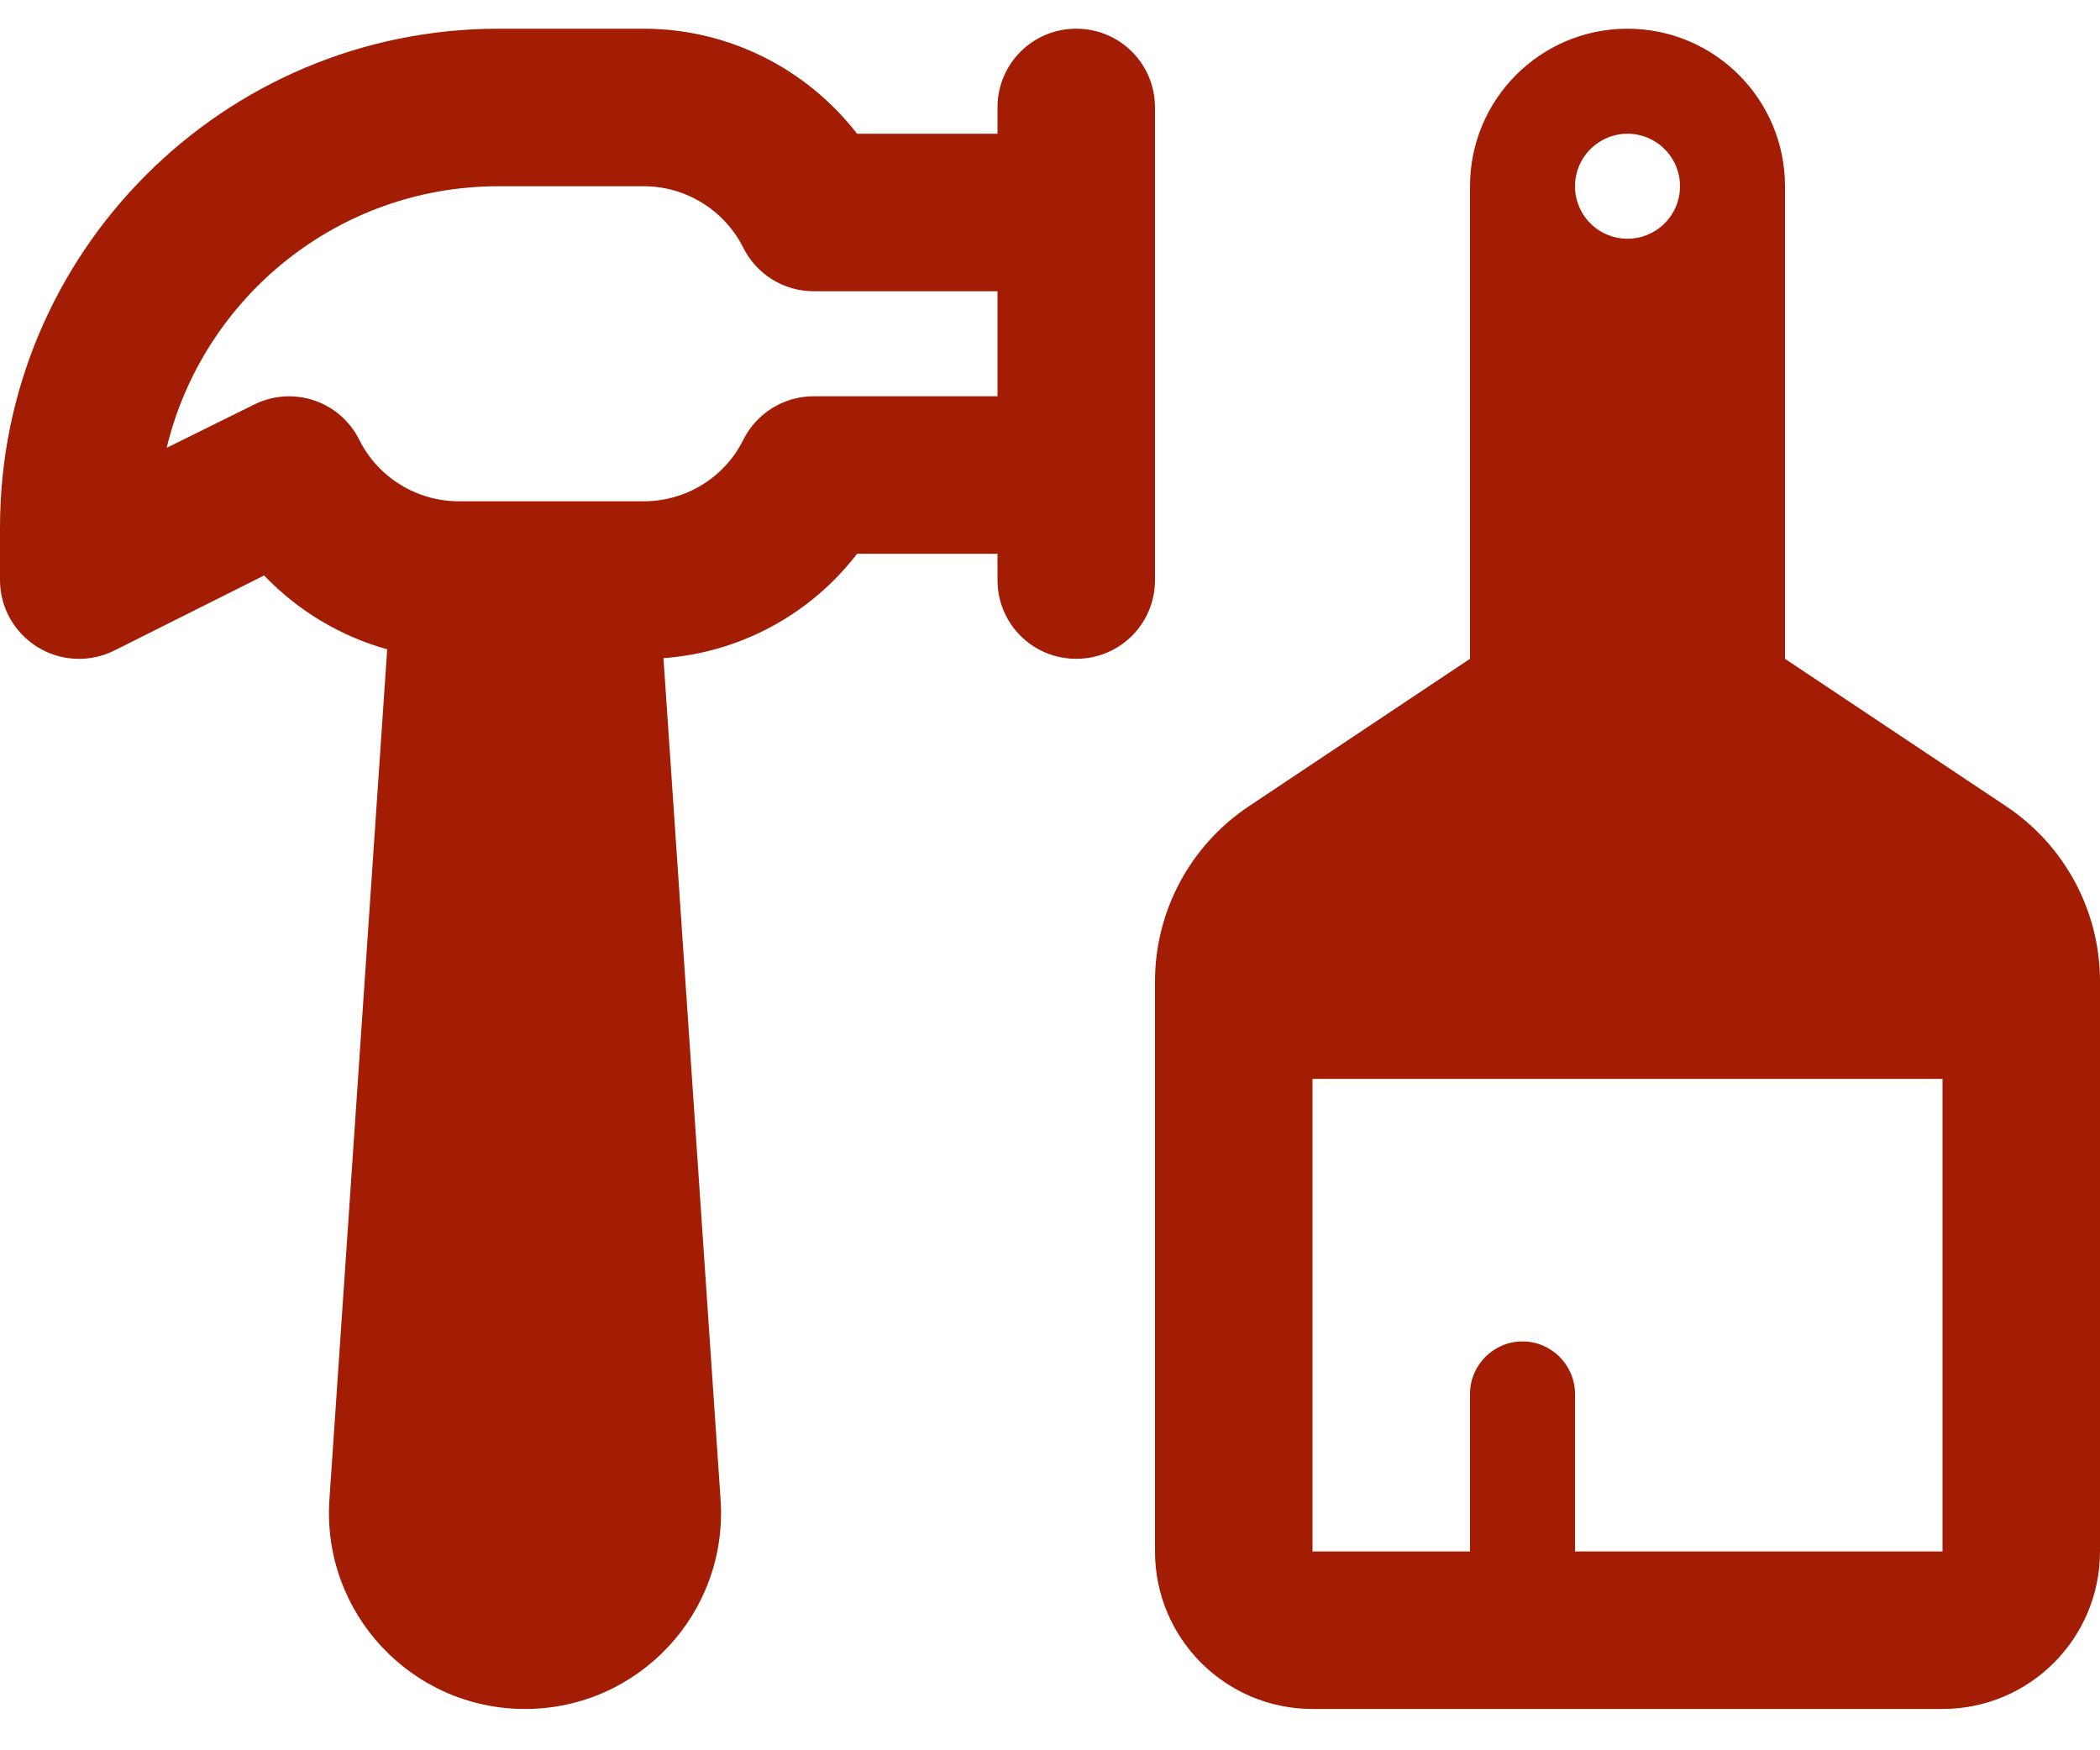 <svg width="48" height="40" viewBox="0 0 48 40" fill="none" xmlns="http://www.w3.org/2000/svg">
<path d="M11.4 0.656C5.107 0.656 0 5.764 0 12.056V13.256C0 13.879 0.323 14.456 0.855 14.786C1.387 15.116 2.047 15.146 2.61 14.869L6.037 13.151C6.803 13.954 7.777 14.539 8.85 14.839L7.53 34.264C7.35 36.859 9.405 39.056 12 39.056C14.595 39.056 16.65 36.859 16.47 34.264L15.165 15.041C16.92 14.914 18.532 14.036 19.59 12.656H22.8V13.256C22.8 14.254 23.602 15.056 24.6 15.056C25.598 15.056 26.4 14.254 26.4 13.256V10.871V10.856V4.856V4.841V2.456C26.4 1.459 25.598 0.656 24.6 0.656C23.602 0.656 22.8 1.459 22.8 2.456V3.056H19.59C18.435 1.564 16.642 0.656 14.715 0.656H11.4ZM22.8 9.056H18.6C17.918 9.056 17.295 9.439 16.988 10.054C16.56 10.916 15.675 11.456 14.715 11.456H10.485C9.525 11.456 8.64 10.909 8.213 10.054C7.77 9.161 6.69 8.801 5.798 9.251L3.81 10.234C4.635 6.806 7.718 4.256 11.4 4.256H14.715C15.675 4.256 16.56 4.804 16.988 5.659C17.295 6.274 17.918 6.656 18.6 6.656H22.8V9.056ZM44.4 35.456H36V31.856C36 31.196 35.46 30.656 34.8 30.656C34.14 30.656 33.6 31.196 33.6 31.856V35.456H30V24.656H44.4V35.456ZM28.538 18.431C27.203 19.324 26.4 20.824 26.4 22.429V35.456C26.4 37.444 28.012 39.056 30 39.056H44.4C46.388 39.056 48 37.444 48 35.456V22.429C48 20.824 47.197 19.324 45.862 18.431L40.8 15.056V4.256C40.8 2.269 39.188 0.656 37.2 0.656C35.212 0.656 33.6 2.269 33.6 4.256V15.056L28.538 18.431ZM36 4.256C36 3.938 36.126 3.633 36.352 3.408C36.577 3.183 36.882 3.056 37.2 3.056C37.518 3.056 37.824 3.183 38.048 3.408C38.274 3.633 38.4 3.938 38.4 4.256C38.4 4.575 38.274 4.88 38.048 5.105C37.824 5.33 37.518 5.456 37.2 5.456C36.882 5.456 36.577 5.33 36.352 5.105C36.126 4.88 36 4.575 36 4.256Z" fill="#a31d05"/>
</svg>
